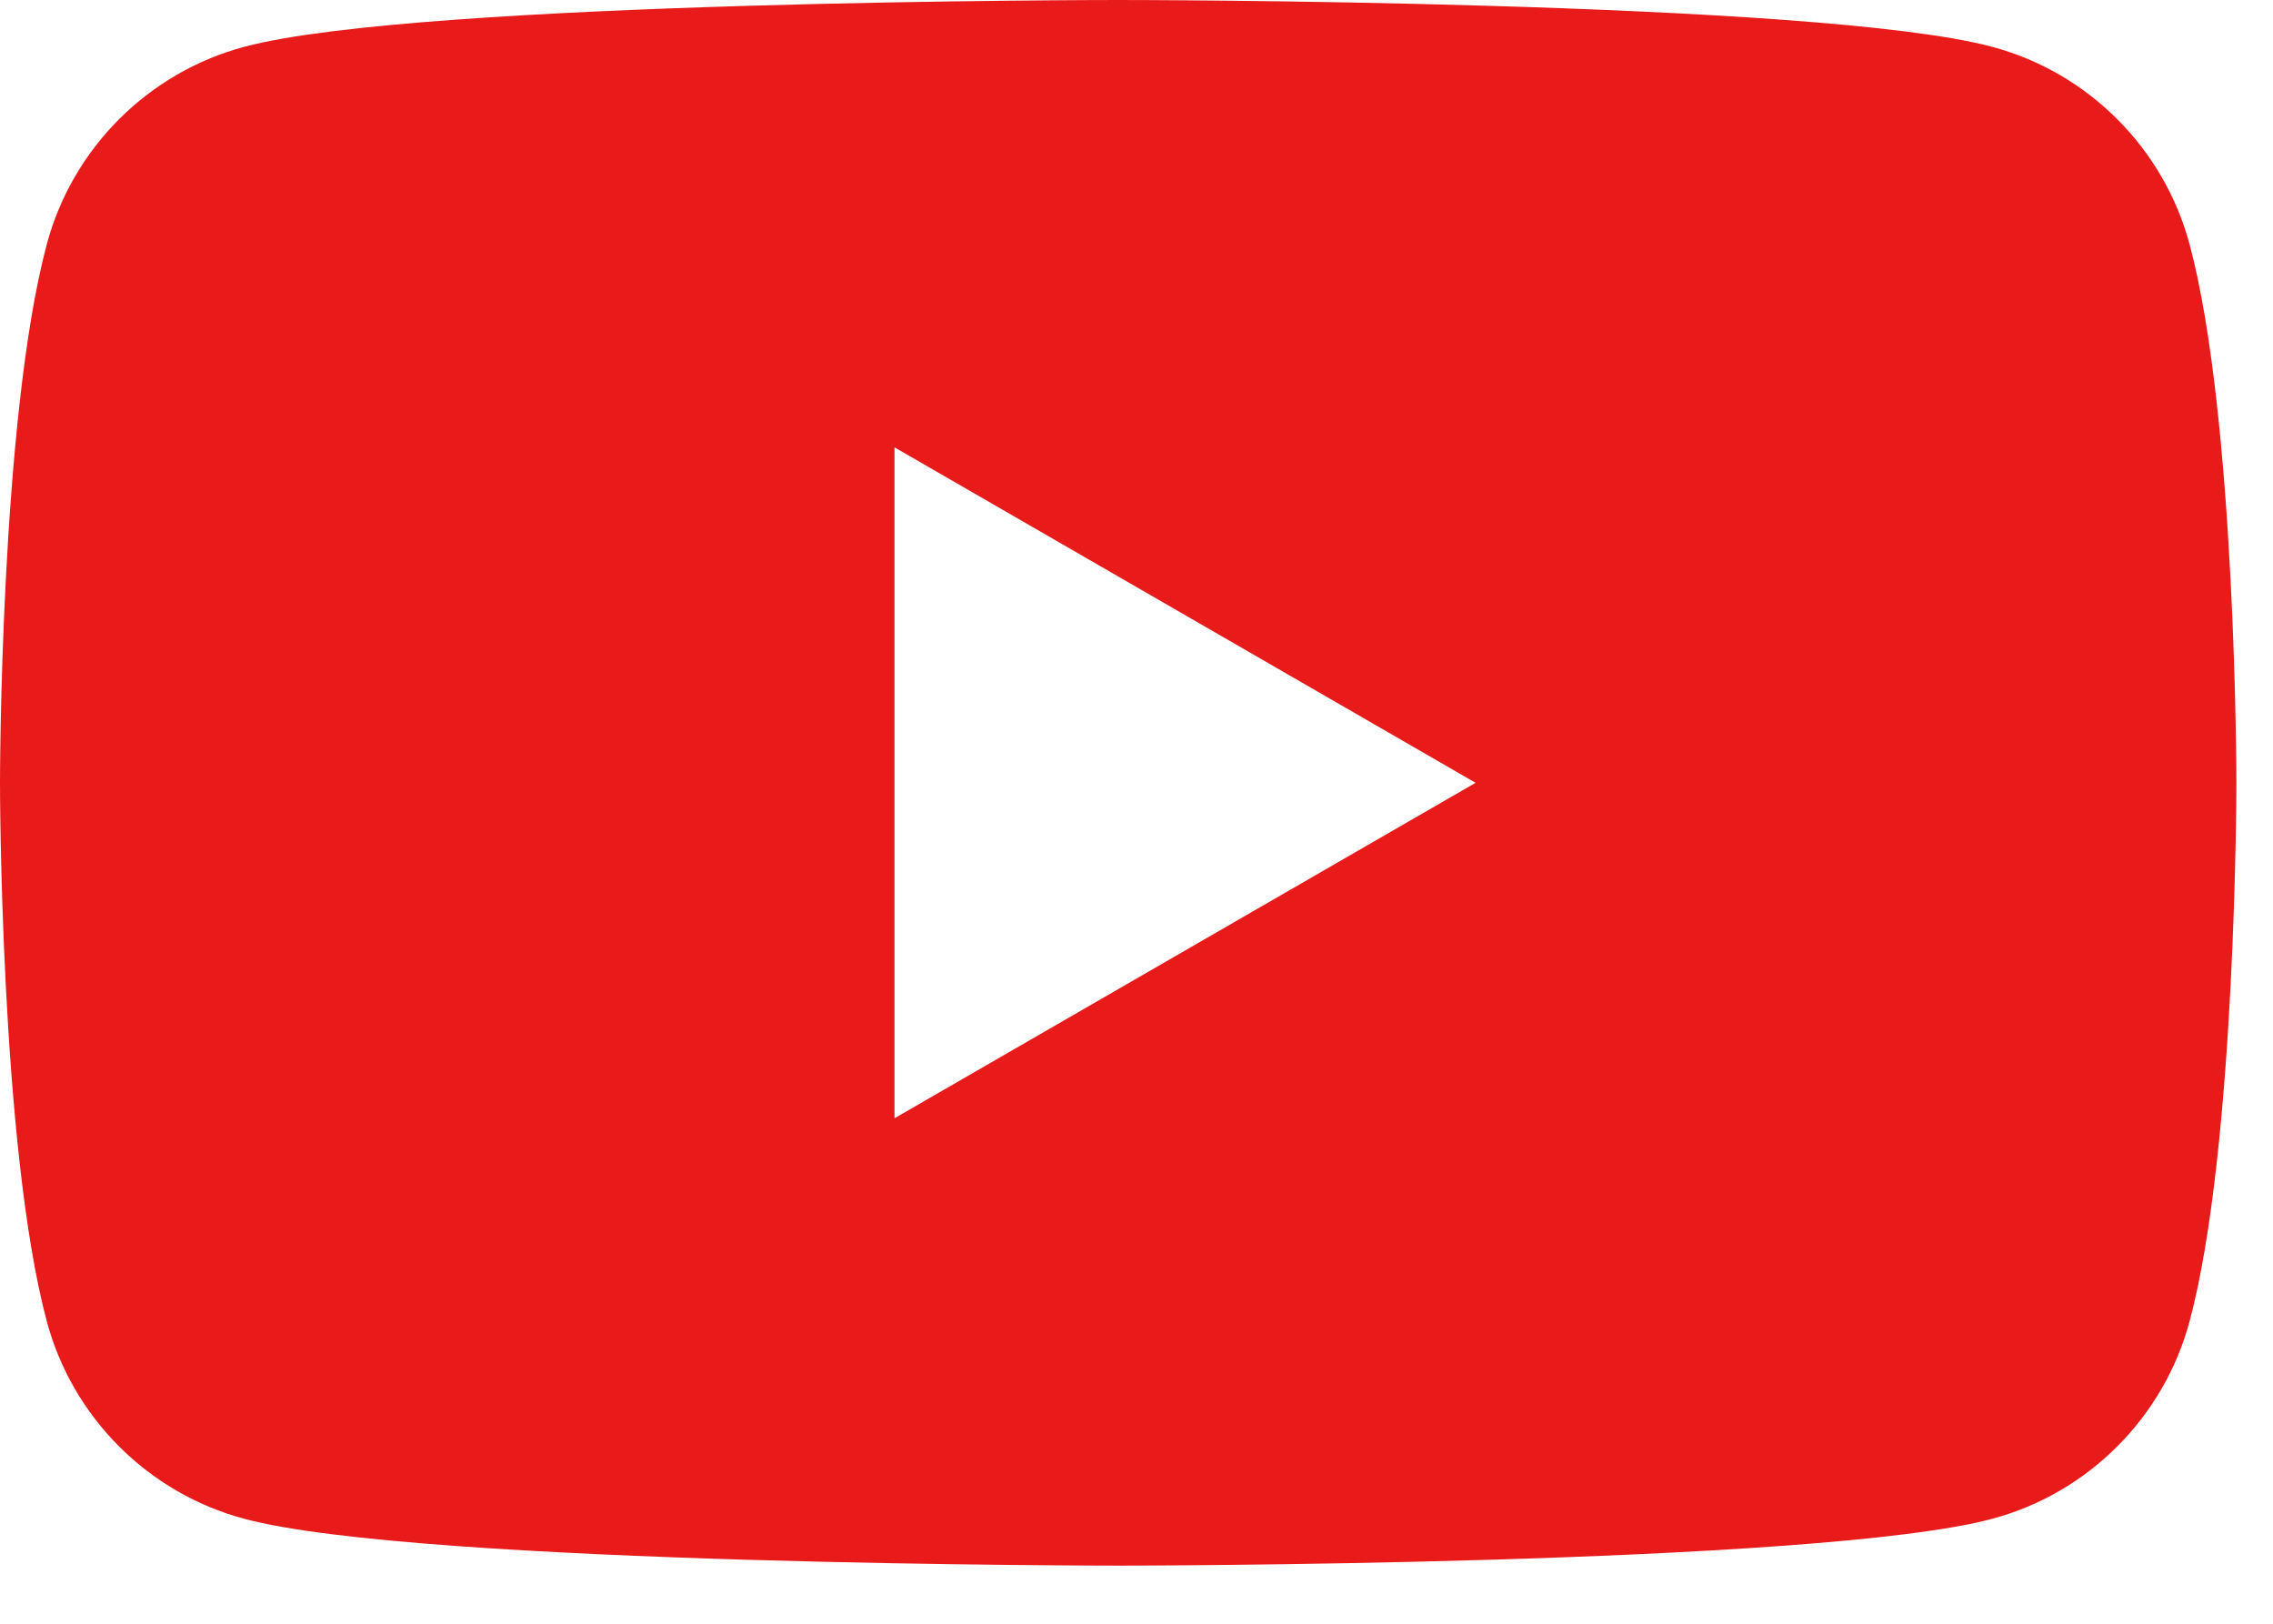 <?xml version="1.0" encoding="UTF-8"?> <svg xmlns="http://www.w3.org/2000/svg" width="28" height="20" viewBox="0 0 28 20" fill="none"> <path d="M11.019 13.774V5.51L18.177 9.642L11.019 13.774ZM26.973 3.011C26.656 1.826 25.723 0.892 24.538 0.576C22.389 0 13.774 0 13.774 0C13.774 0 5.16 0 3.011 0.576C1.826 0.892 0.892 1.826 0.576 3.011C0 5.16 0 9.642 0 9.642C0 9.642 0 14.124 0.576 16.273C0.892 17.458 1.826 18.392 3.011 18.708C5.16 19.284 13.774 19.284 13.774 19.284C13.774 19.284 22.389 19.284 24.538 18.708C25.723 18.392 26.656 17.458 26.973 16.273C27.549 14.124 27.549 9.642 27.549 9.642C27.549 9.642 27.549 5.16 26.973 3.011Z" fill="#E81A1A"></path> </svg> 